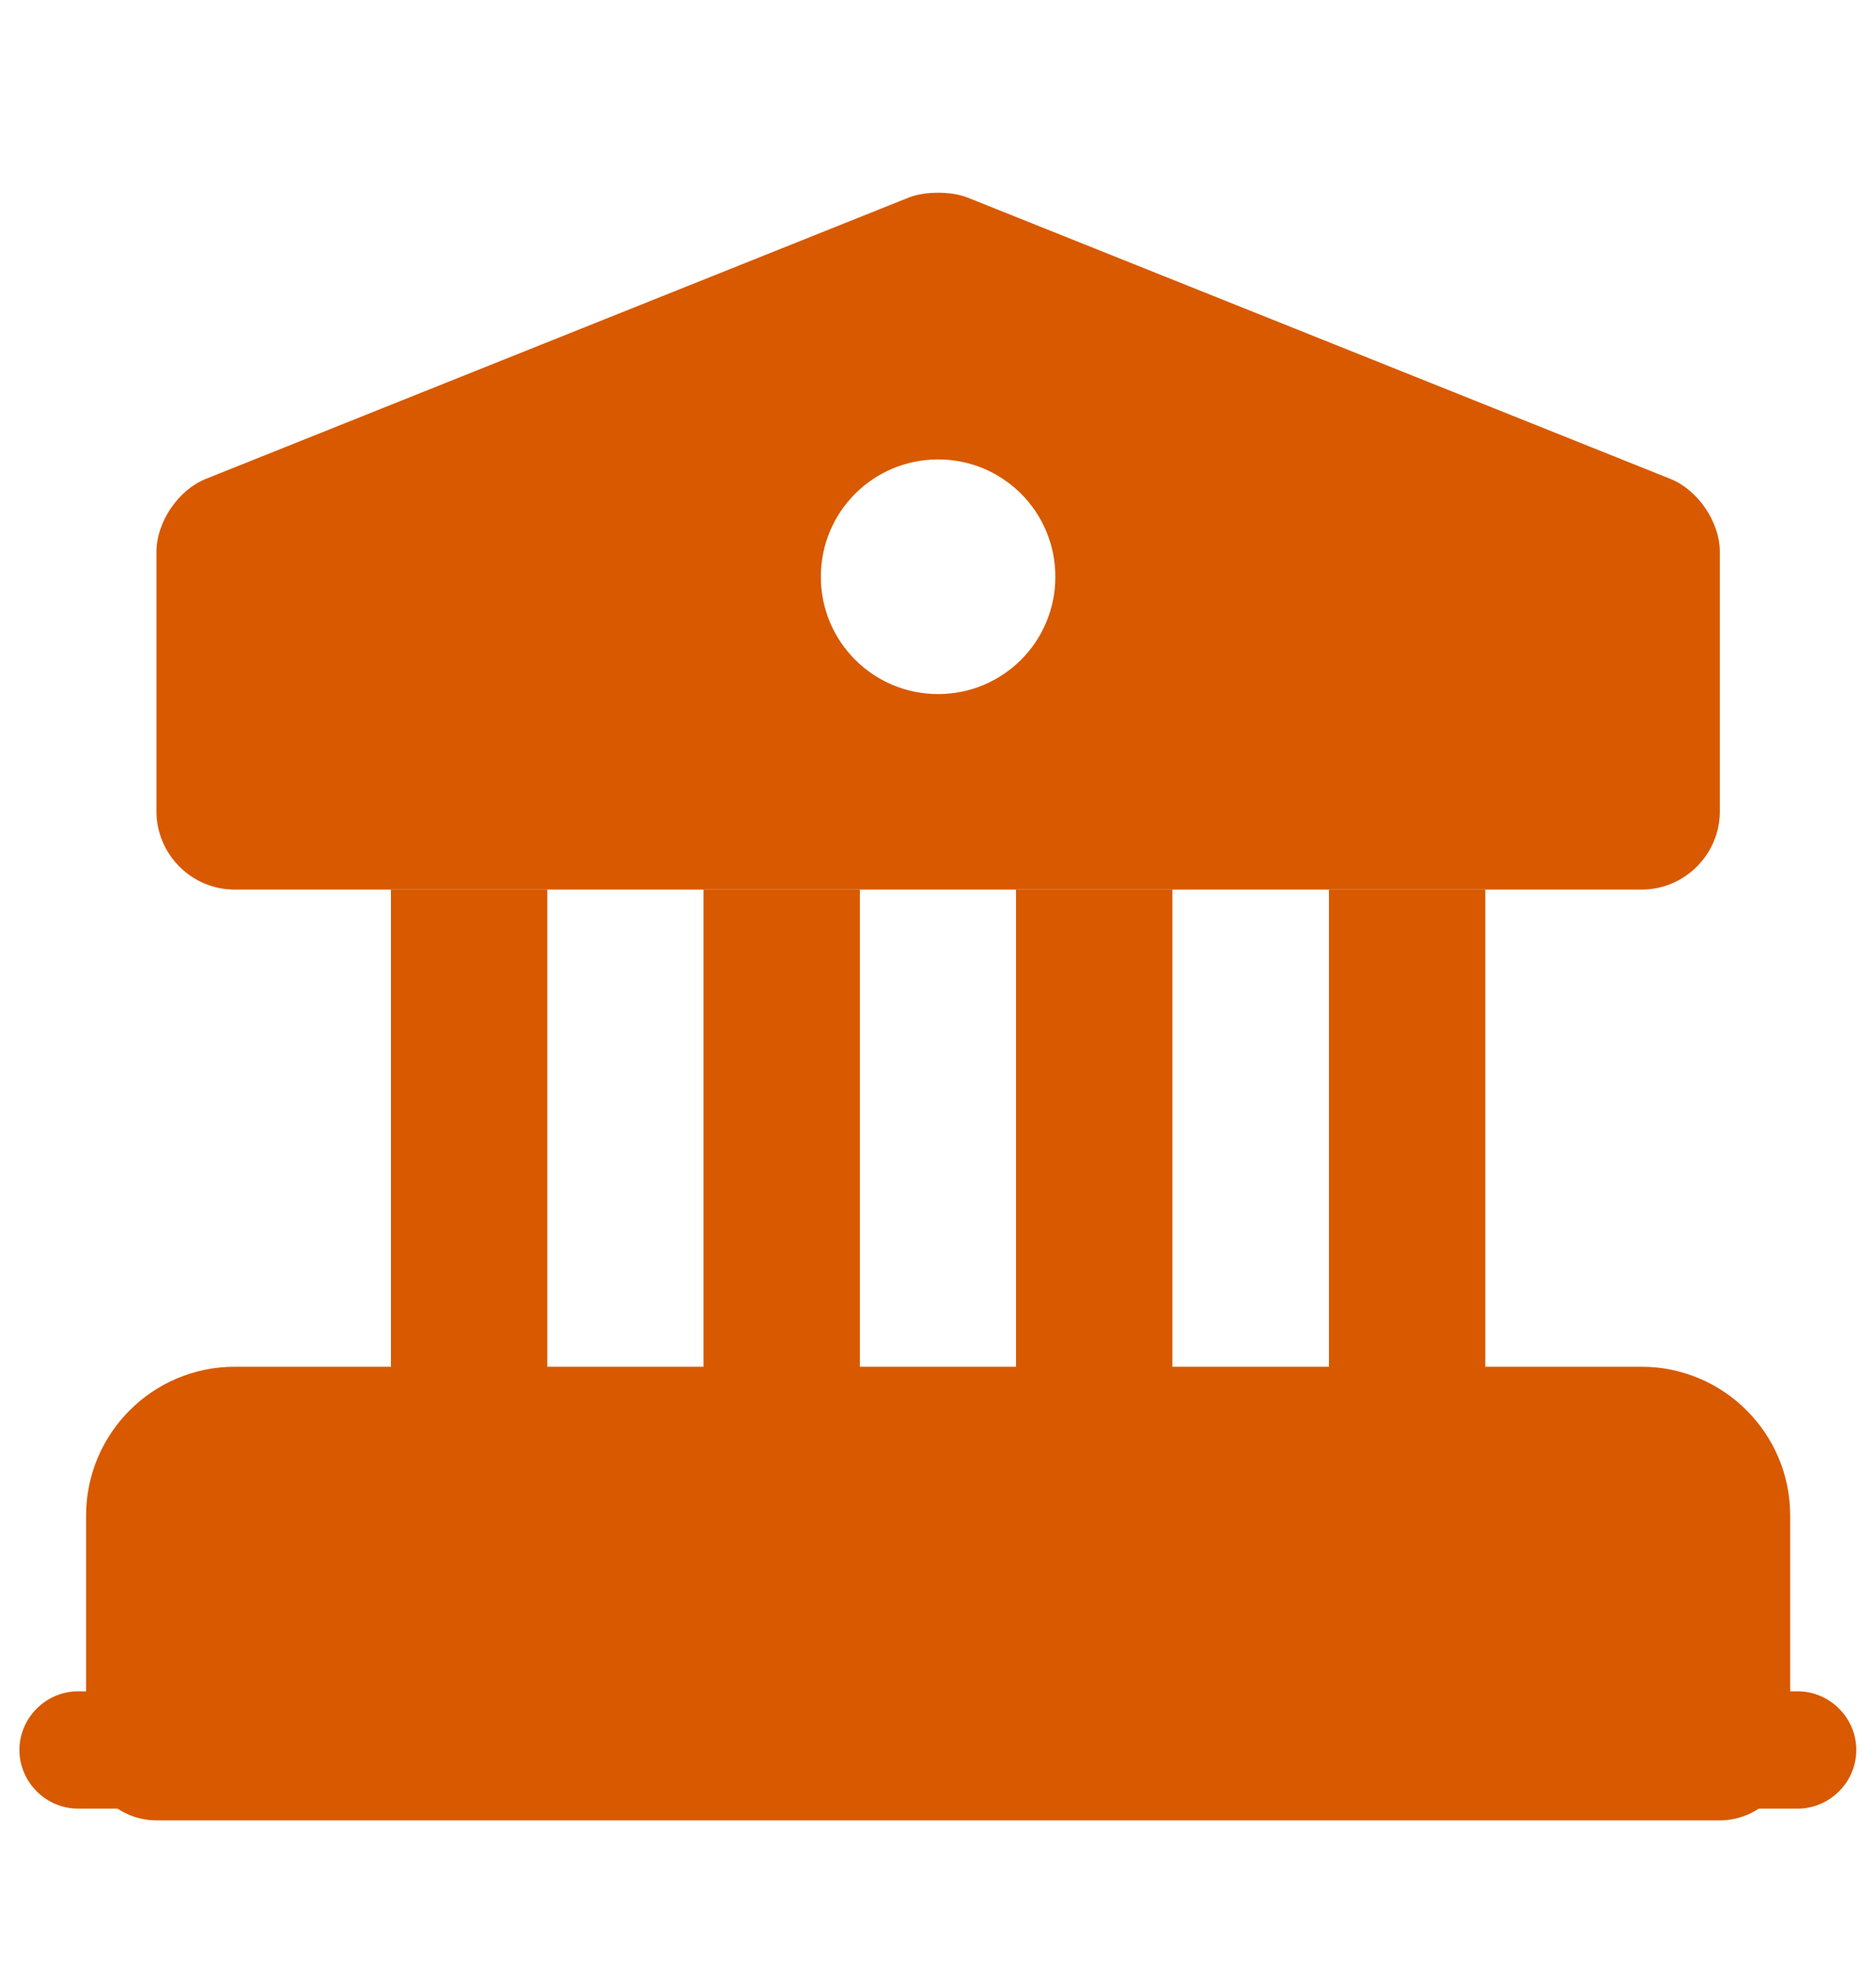 <svg width="20" height="21" viewBox="0 0 20 21" fill="none" xmlns="http://www.w3.org/2000/svg">
<path d="M18.335 16.145V18.645H1.668V16.145C1.668 15.687 2.043 15.312 2.501 15.312H17.501C17.96 15.312 18.335 15.687 18.335 16.145Z" fill="#D85900" stroke="#D85900" stroke-width="1.5" stroke-miterlimit="10" stroke-linecap="round" stroke-linejoin="round"/>
<path d="M5.835 9.478H4.168V15.311H5.835V9.478Z" fill="#D85900"/>
<path d="M9.167 9.478H7.5V15.311H9.167V9.478Z" fill="#D85900"/>
<path d="M12.499 9.478H10.832V15.311H12.499V9.478Z" fill="#D85900"/>
<path d="M15.835 9.478H14.168V15.311H15.835V9.478Z" fill="#D85900"/>
<path d="M19.165 19.27H0.832C0.49 19.27 0.207 18.987 0.207 18.645C0.207 18.303 0.49 18.02 0.832 18.02H19.165C19.507 18.02 19.79 18.303 19.79 18.645C19.79 18.987 19.507 19.27 19.165 19.27Z" fill="#D85900"/>
<path d="M17.81 5.103L10.31 2.103C10.143 2.037 9.86 2.037 9.693 2.103L2.193 5.103C1.901 5.22 1.668 5.562 1.668 5.878V8.645C1.668 9.103 2.043 9.478 2.501 9.478H17.501C17.96 9.478 18.335 9.103 18.335 8.645V5.878C18.335 5.562 18.101 5.22 17.81 5.103ZM10.001 7.395C9.31 7.395 8.751 6.837 8.751 6.145C8.751 5.453 9.31 4.895 10.001 4.895C10.693 4.895 11.251 5.453 11.251 6.145C11.251 6.837 10.693 7.395 10.001 7.395Z" fill="#D85900"/>
</svg>
